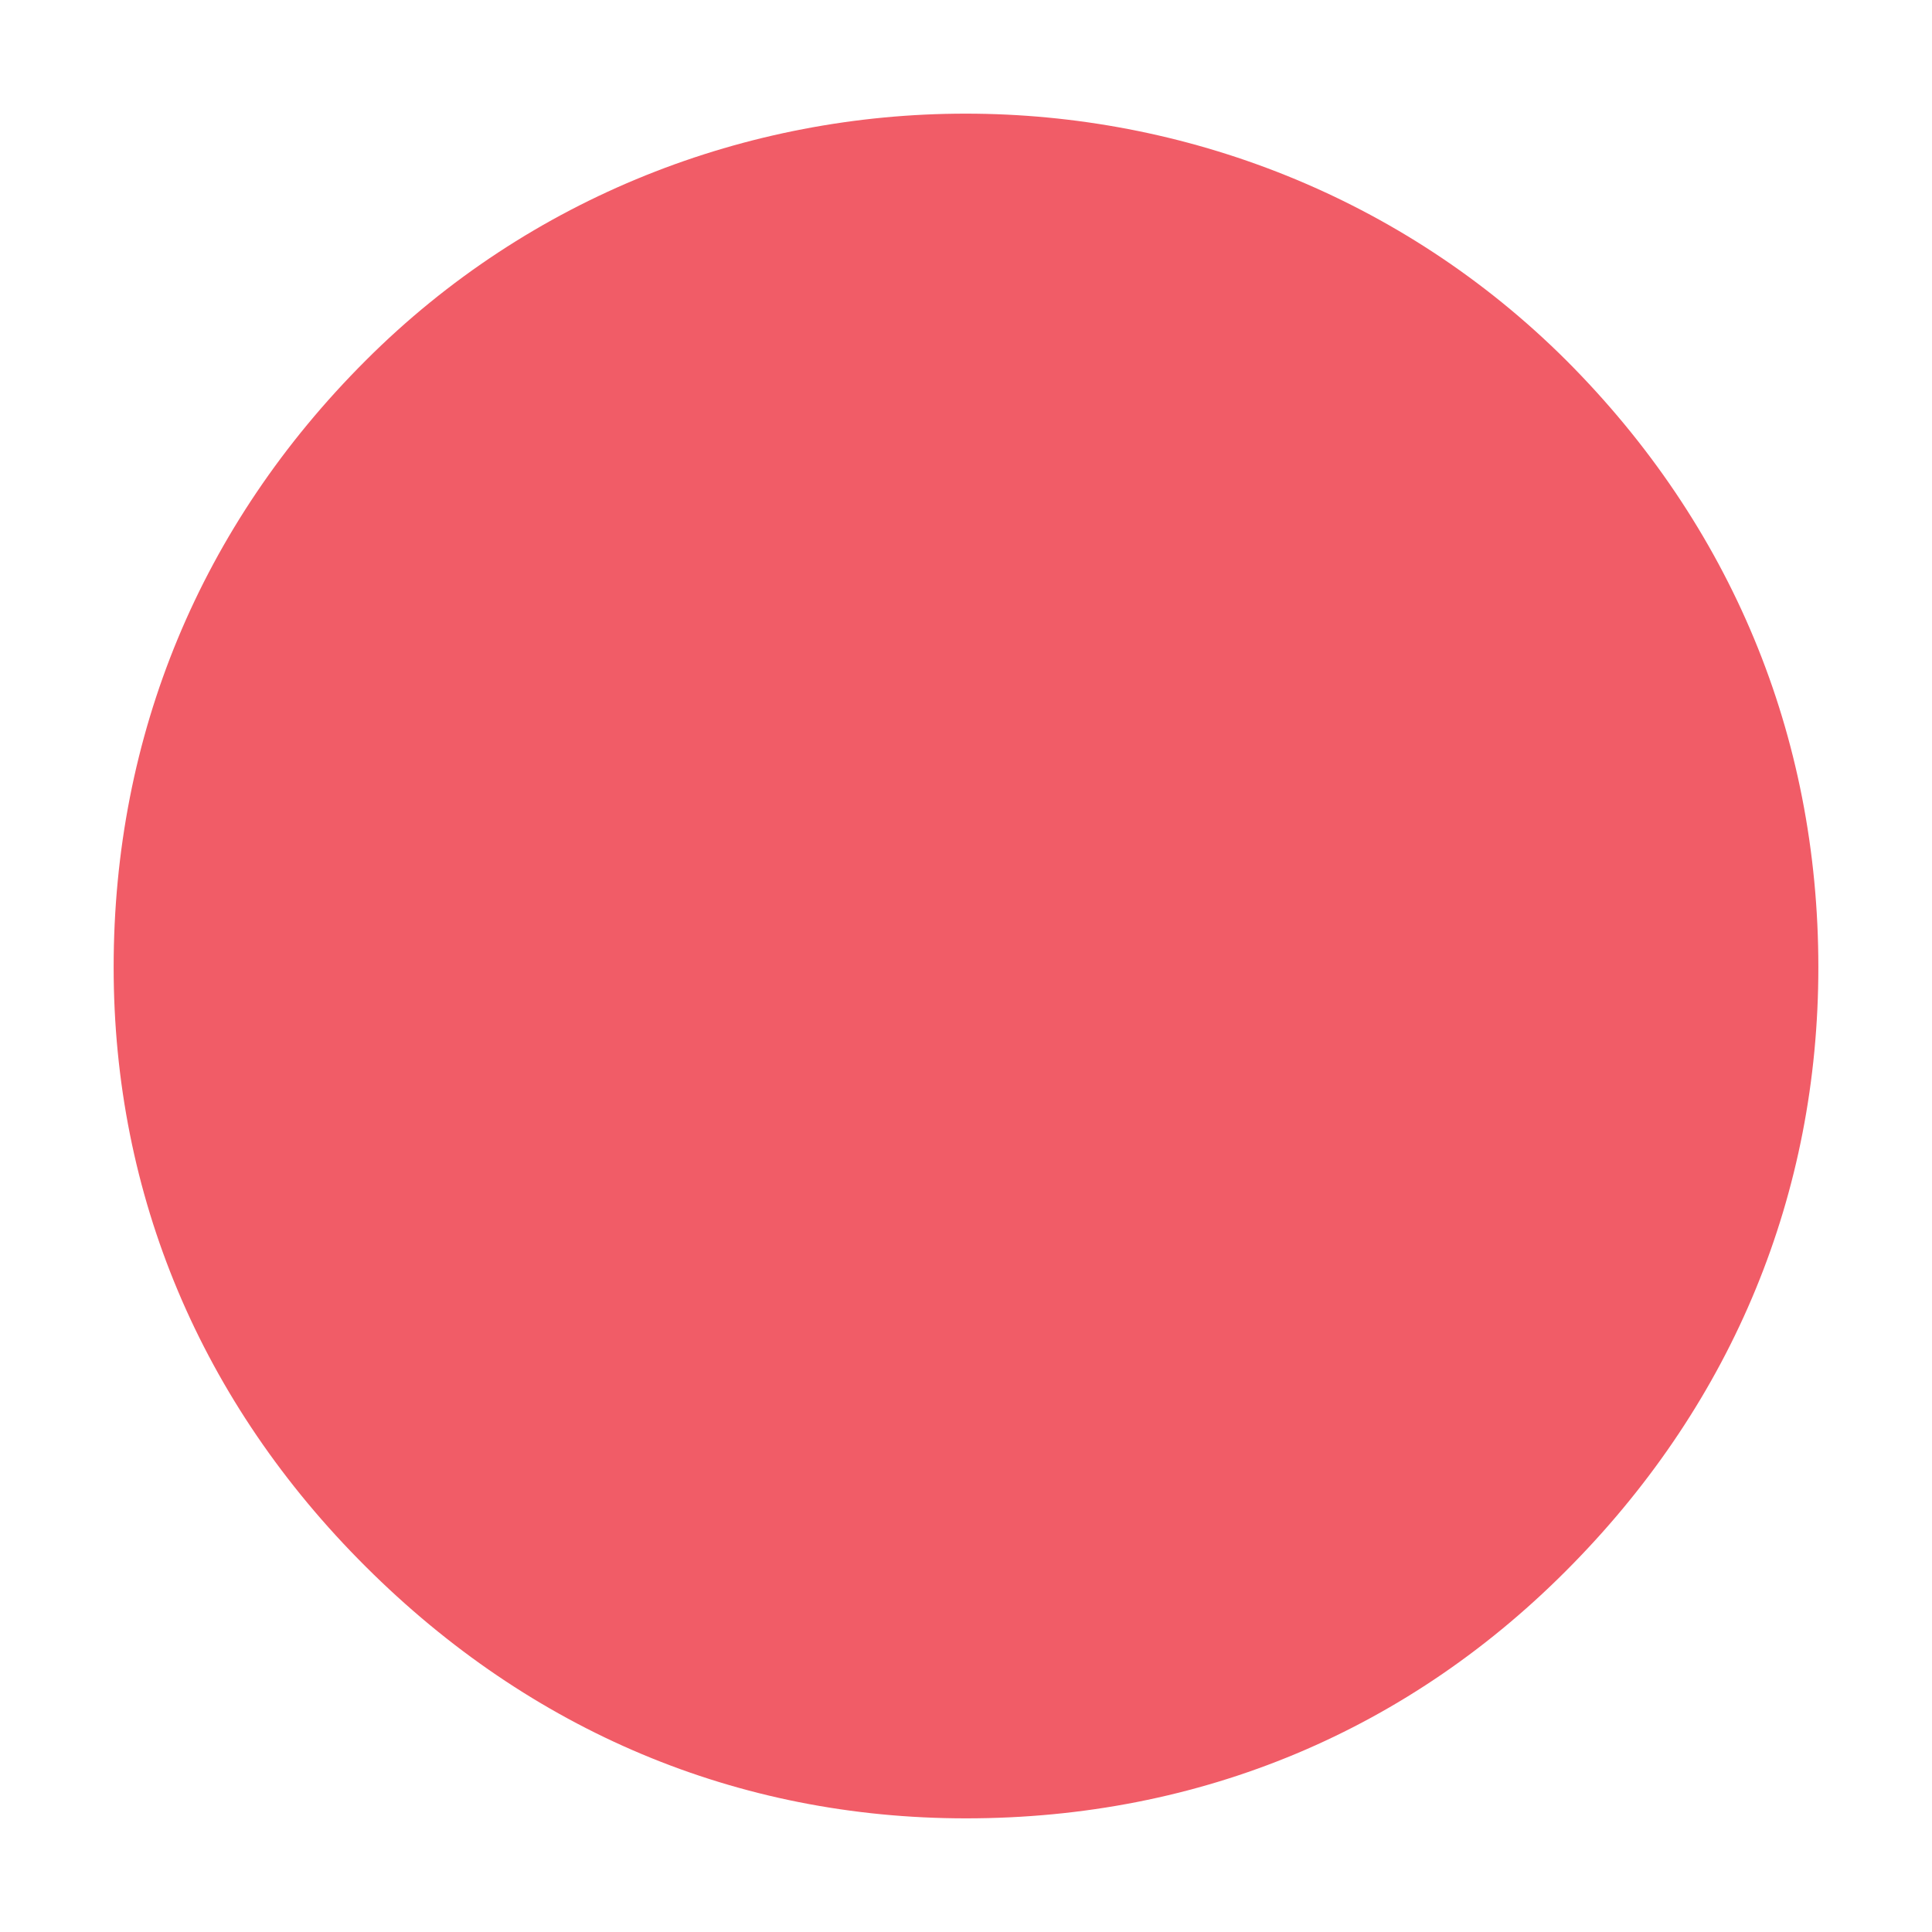 <svg xmlns="http://www.w3.org/2000/svg" viewBox="0 0 17 17"><path d="M13.783 3.172C10.88.276 6.112.276 3.218 3.172 1.767 4.621 1 6.468 1 8.511c0 2.008.77 3.832 2.218 5.274C4.67 15.234 6.491 16 8.5 16c2.063 0 3.91-.773 5.343-2.242C15.253 12.316 16 10.5 16 8.511c0-2.043-.77-3.89-2.217-5.339z" fill="#F15C67"/></svg>
